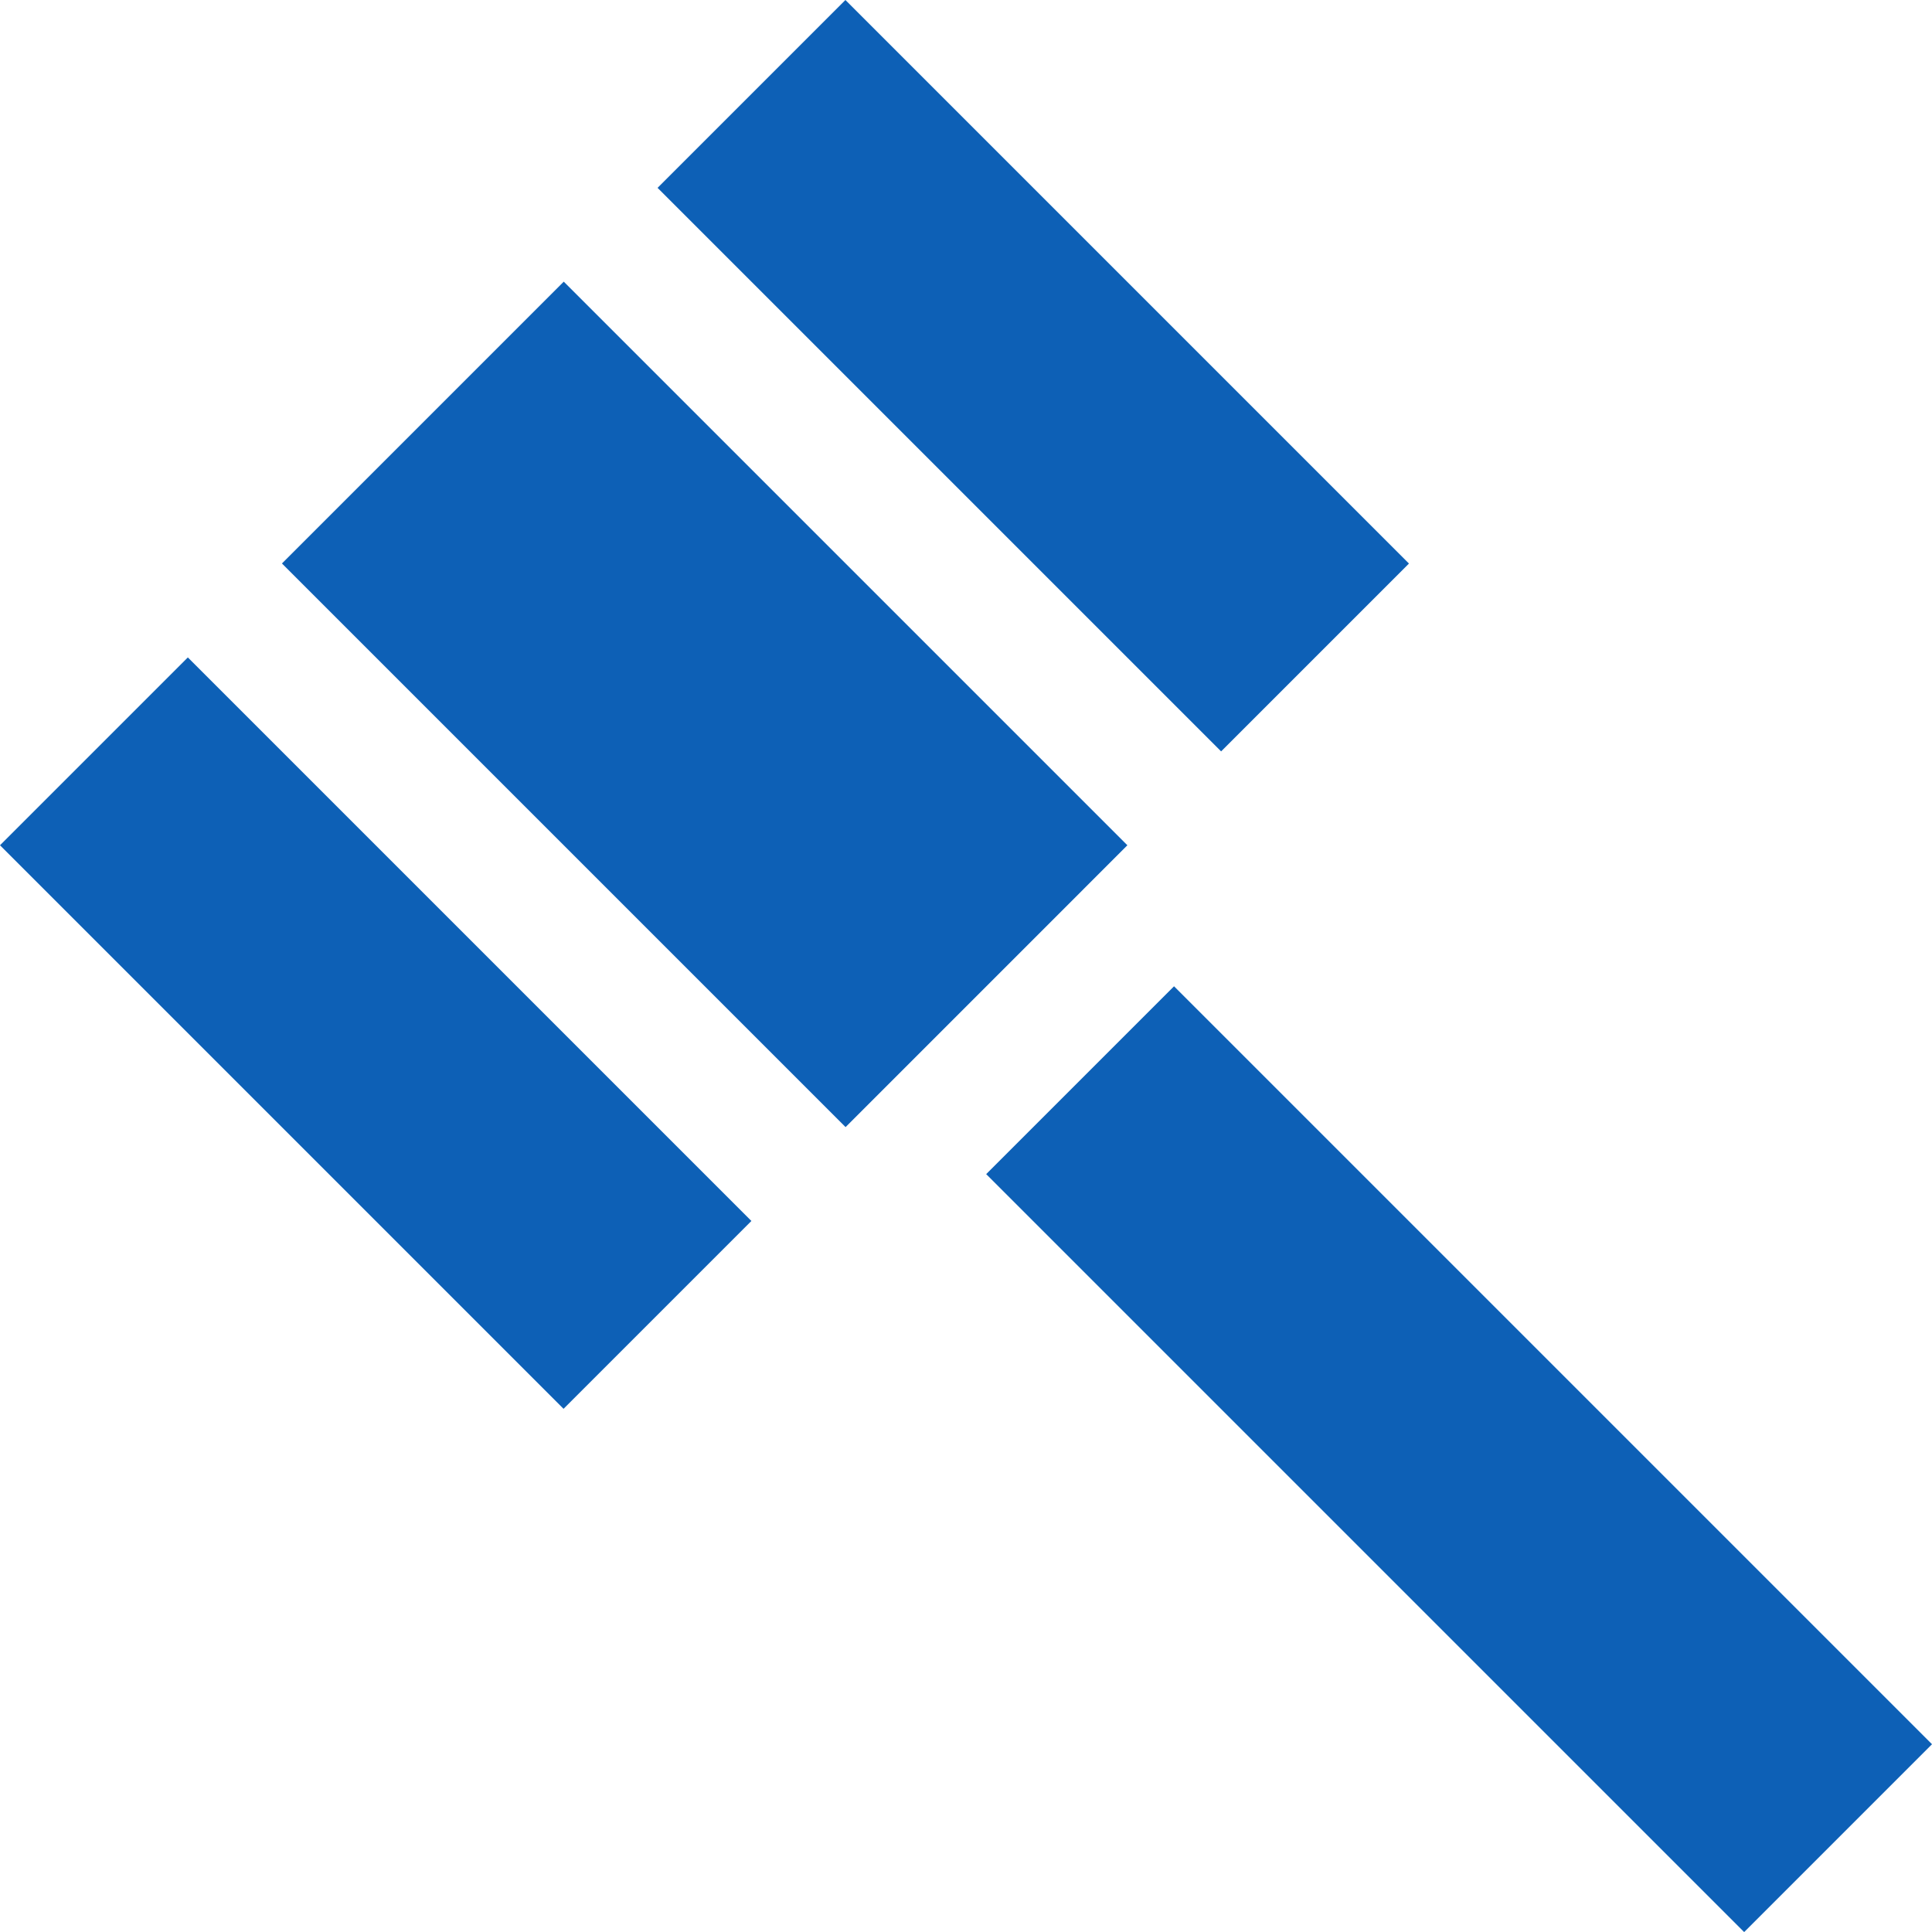 <svg width="100" height="100" viewBox="0 0 100 100" fill="none" xmlns="http://www.w3.org/2000/svg">
<path d="M0 43.751L9.723 34.028L38.892 63.197L29.169 72.92L0 43.751ZM34.035 9.723L43.758 0L72.927 29.169L63.204 38.892L34.035 9.723ZM43.767 58.338V58.338L58.353 43.751L29.18 14.578L14.594 29.165L43.767 58.338ZM51.045 60.773L60.768 51.05L100 90.281L90.277 100.004L51.045 60.773Z" fill="#0D60B6"/>
</svg>
